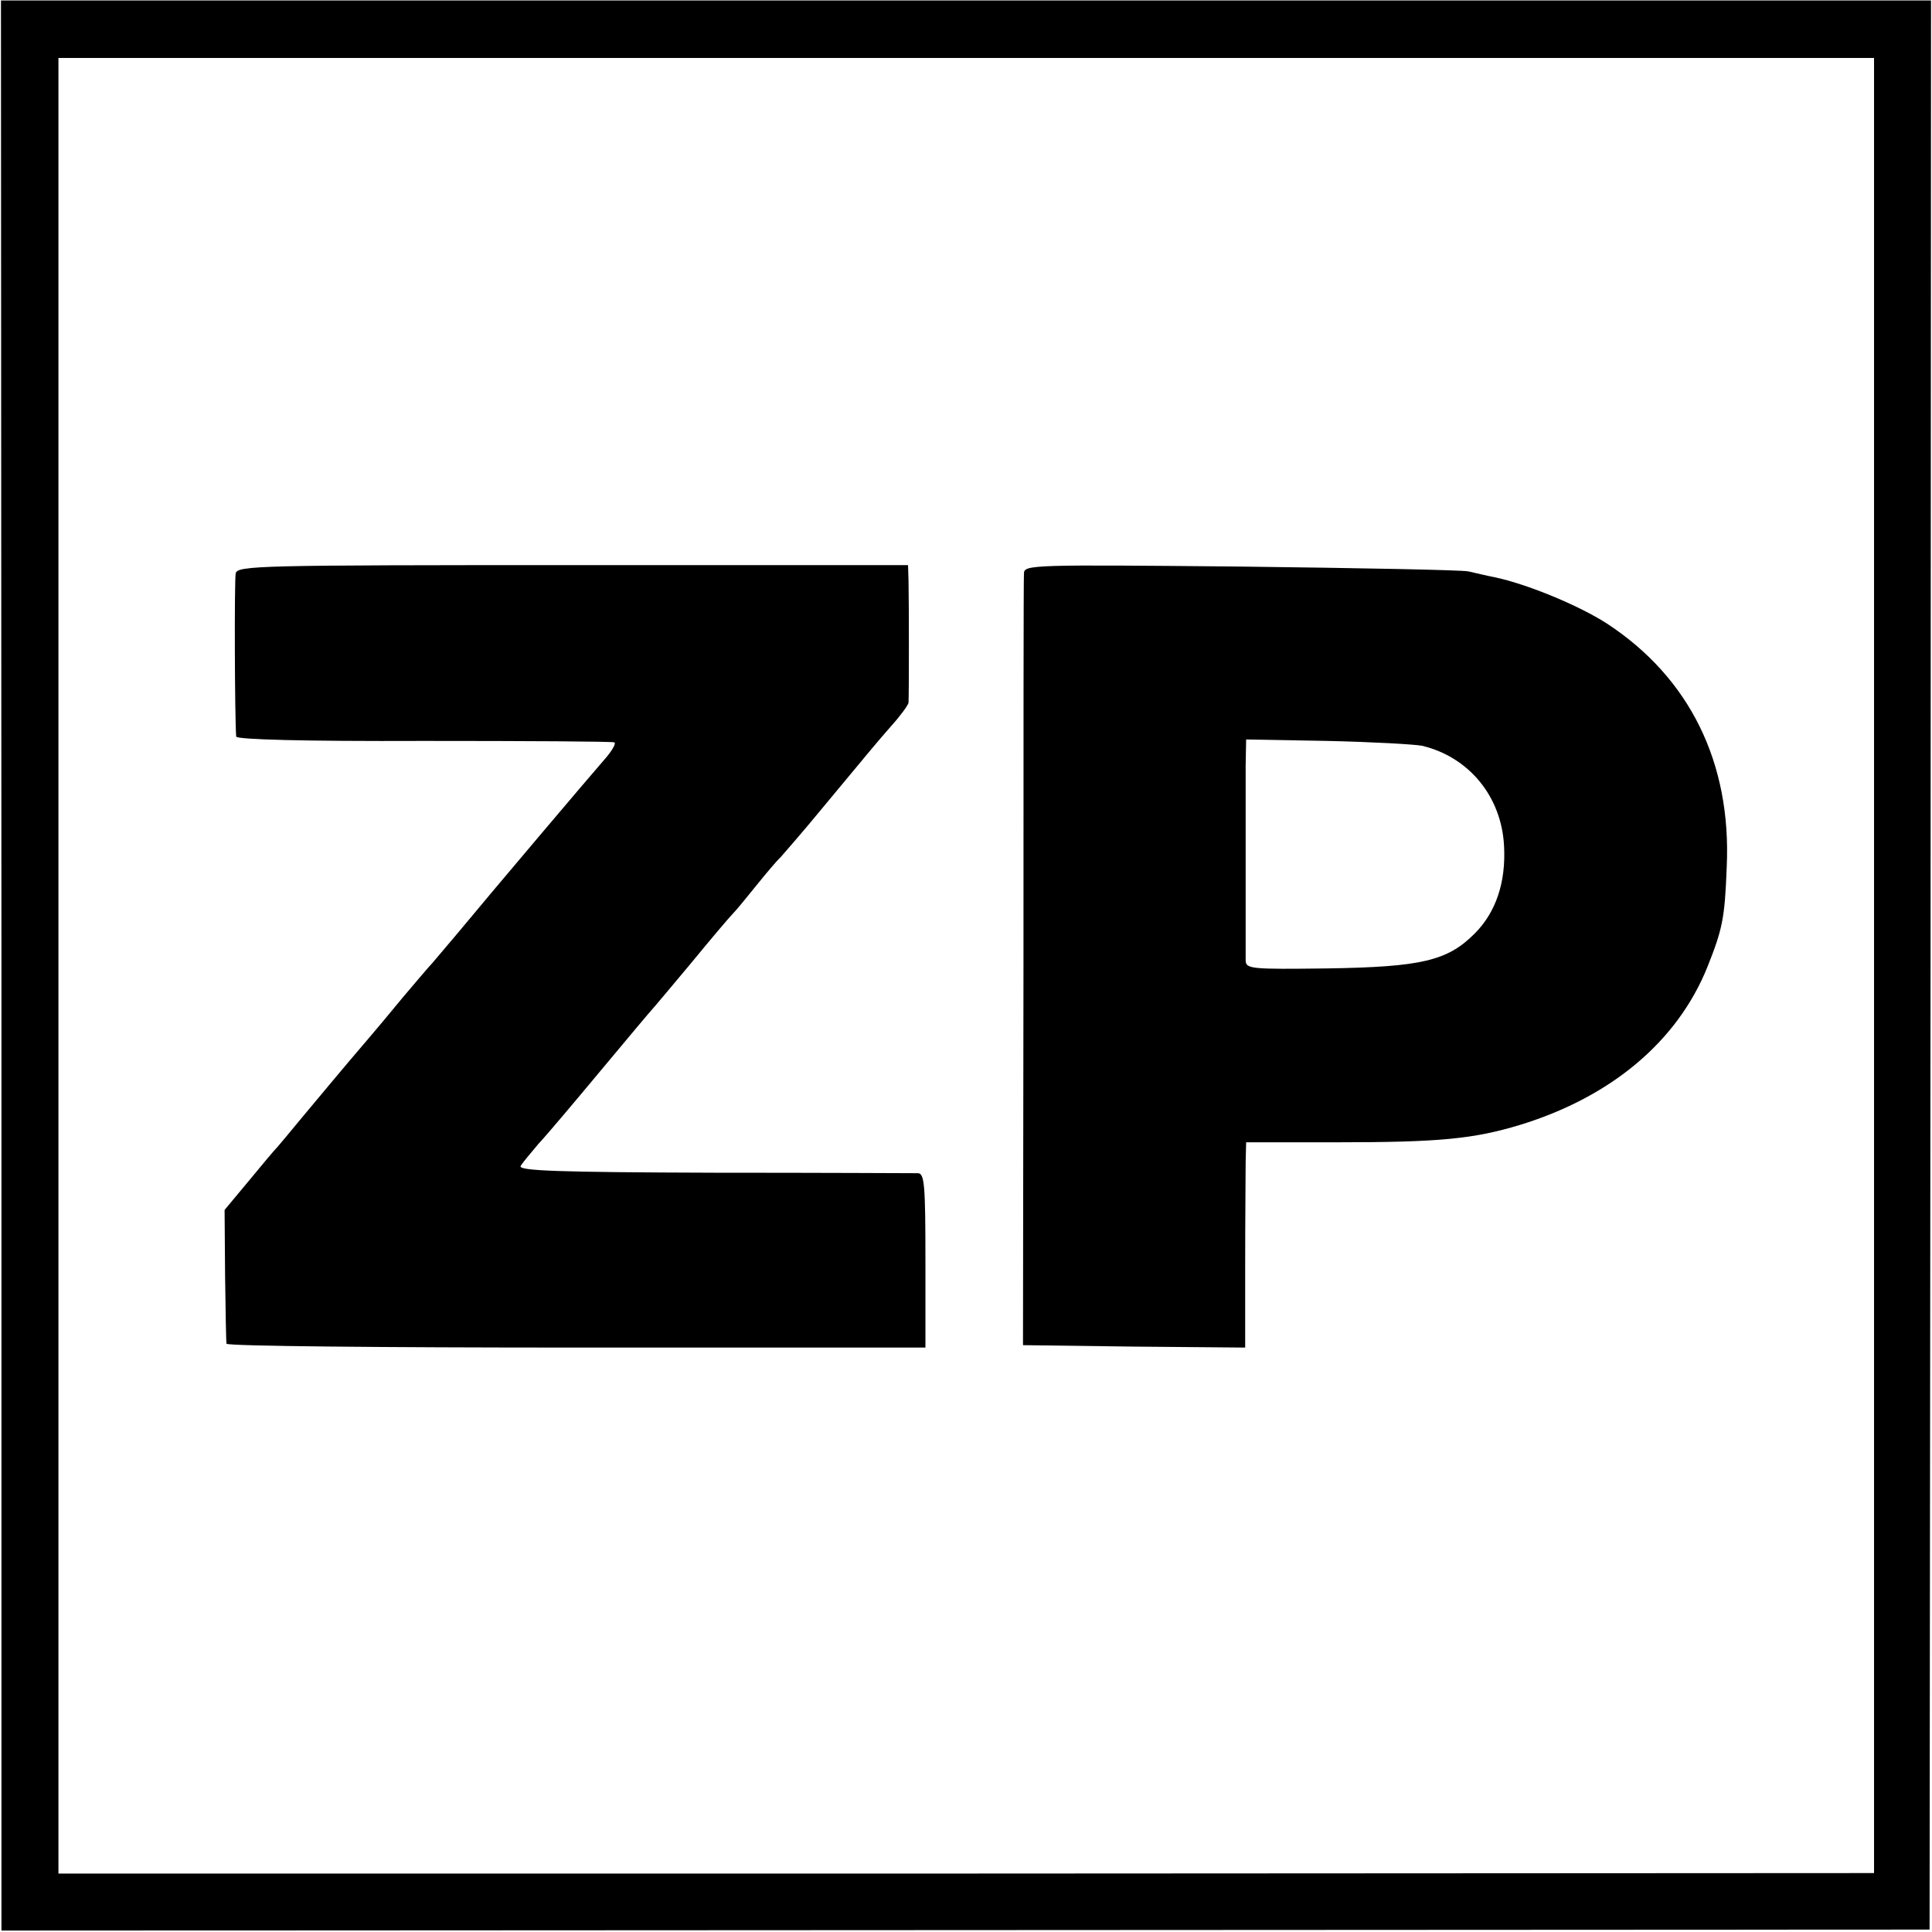 <?xml version="1.0" standalone="no"?>
<!DOCTYPE svg PUBLIC "-//W3C//DTD SVG 20010904//EN"
 "http://www.w3.org/TR/2001/REC-SVG-20010904/DTD/svg10.dtd">
<svg version="1.0" xmlns="http://www.w3.org/2000/svg"
 width="400pt" height="400pt" viewBox="0 0 400 400"
 preserveAspectRatio="xMidYMid meet">
<g transform="translate(0,400) scale(0.1,-0.1)"
fill="#000000" stroke="none">
<path d="M3 2001 l0 -1998 1996 1 1996 1 2 1997 1 1997 -1998 0 -1998 0 1
-1998z m3877 0 l0 -1879 -1880 -1 -1879 0 0 1880 0 1879 1879 0 1880 0 0
-1879z"/>
<path d="M488 2813 c-3 -15 -2 -301 1 -338 1 -6 137 -10 388 -9 214 0 391 -1
395 -3 4 -2 -5 -18 -21 -36 -29 -33 -234 -275 -306 -362 -22 -26 -45 -53 -50
-59 -6 -6 -33 -38 -61 -71 -27 -33 -59 -71 -71 -85 -55 -64 -101 -120 -138
-164 -22 -27 -45 -54 -50 -60 -6 -6 -33 -38 -60 -71 l-50 -60 1 -135 c1 -74 2
-138 3 -142 0 -5 326 -8 724 -8 l723 0 0 180 c0 156 -2 180 -15 181 -9 0 -199
1 -423 1 -324 1 -406 4 -400 14 4 7 21 27 37 46 17 18 75 87 130 153 55 66
102 122 105 125 3 3 39 46 80 95 41 50 80 96 87 103 7 7 29 34 50 60 21 26 43
52 49 57 5 6 44 50 85 100 112 135 112 135 146 174 18 20 33 41 34 46 1 13 1
211 0 253 l-1 32 -694 0 c-652 0 -694 -1 -698 -17z"/>
<path d="M2120 2813 c-1 -10 -1 -373 -1 -808 l-1 -790 230 -3 230 -2 0 172 c0
95 1 191 1 213 l1 40 188 0 c213 0 283 7 379 36 189 58 326 173 388 327 31 78
36 100 40 207 10 216 -77 392 -248 504 -59 38 -166 82 -233 96 -16 3 -40 9
-54 12 -14 3 -226 7 -472 10 -428 4 -448 4 -448 -14z m824 -357 c97 -23 165
-105 170 -208 4 -75 -17 -137 -61 -181 -56 -56 -109 -69 -305 -72 -158 -2
-168 -1 -169 16 0 11 0 93 0 184 0 91 0 190 0 220 l1 54 168 -3 c92 -2 180 -7
196 -10z"/>
</g>
</svg>
